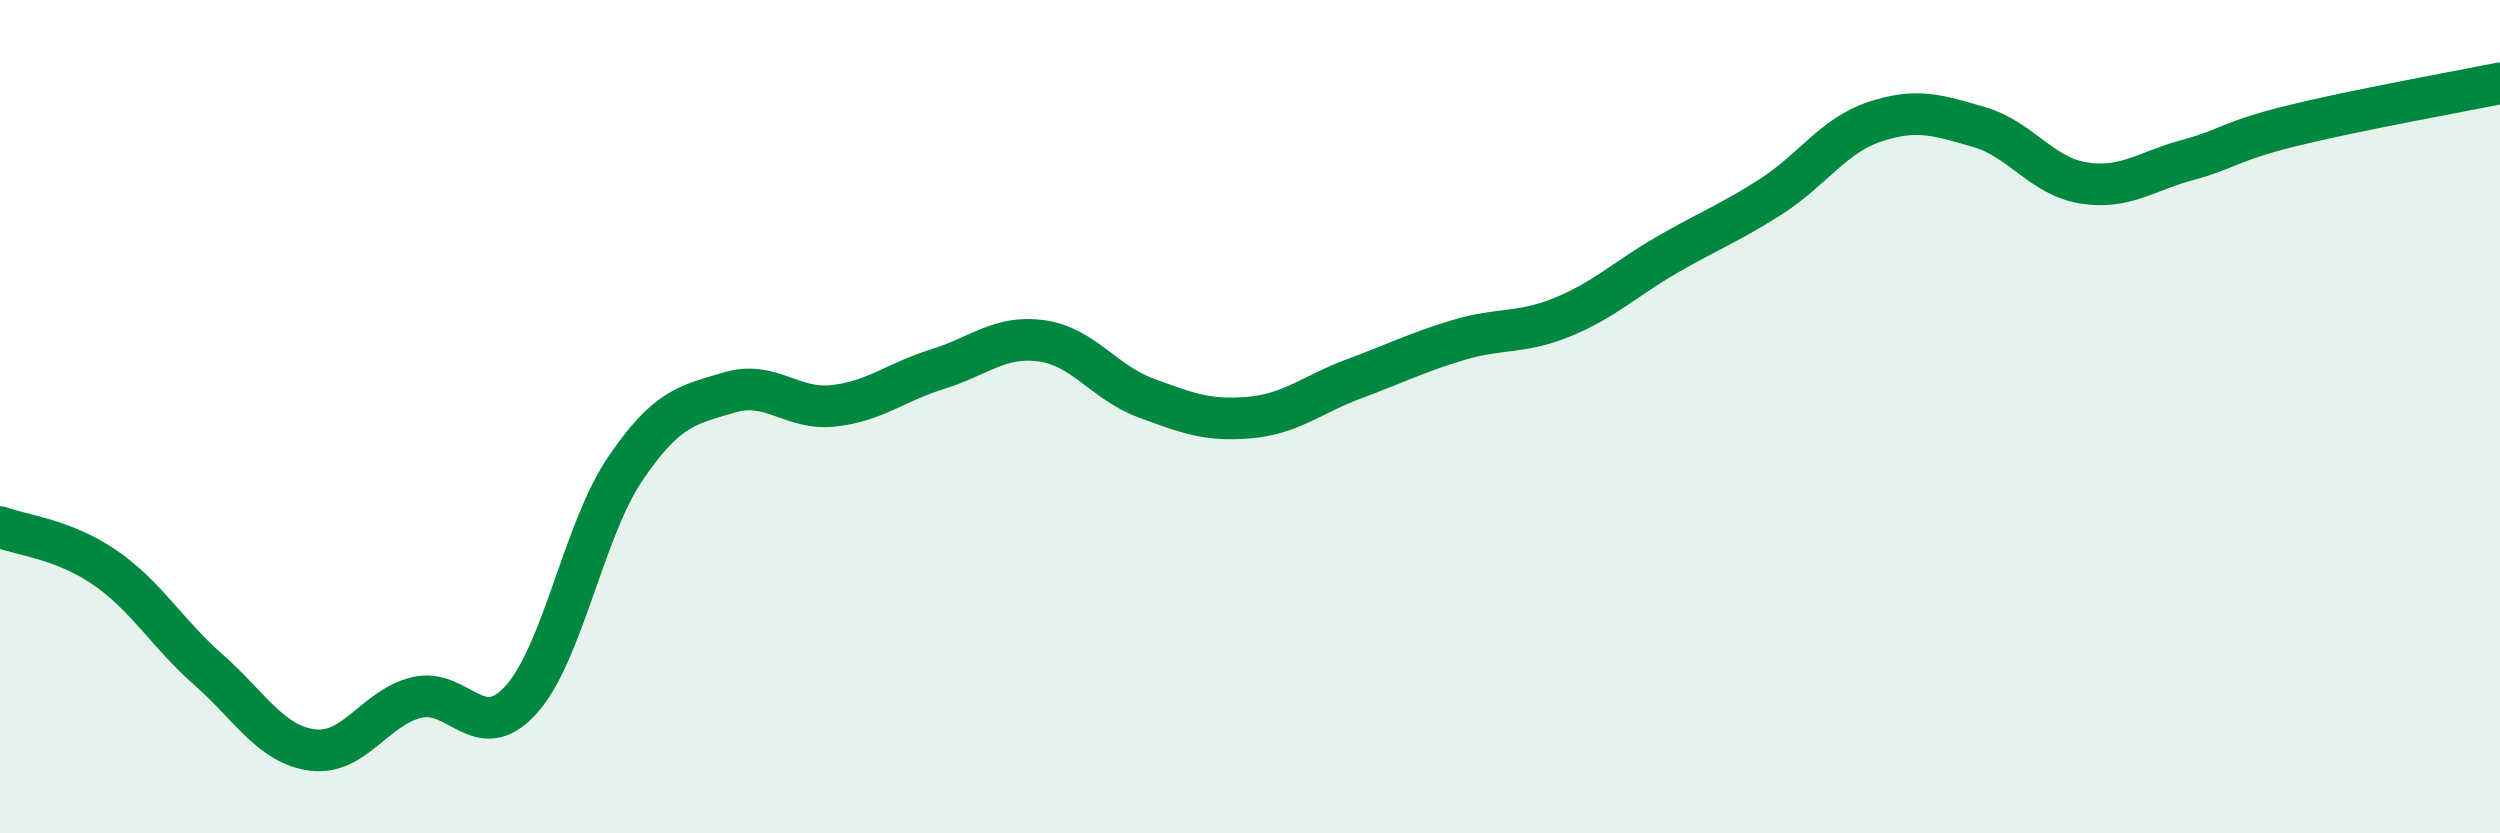 
    <svg width="60" height="20" viewBox="0 0 60 20" xmlns="http://www.w3.org/2000/svg">
      <path
        d="M 0,12.65 C 0.5,12.84 1.5,12.93 2.5,13.61 C 3.5,14.29 4,15.19 5,16.07 C 6,16.95 6.5,17.87 7.5,18 C 8.5,18.13 9,16.98 10,16.74 C 11,16.5 11.5,17.9 12.5,16.8 C 13.5,15.7 14,12.74 15,11.26 C 16,9.78 16.5,9.72 17.5,9.42 C 18.5,9.12 19,9.85 20,9.74 C 21,9.63 21.5,9.17 22.5,8.86 C 23.5,8.55 24,8.04 25,8.18 C 26,8.32 26.5,9.18 27.5,9.55 C 28.5,9.92 29,10.11 30,10.02 C 31,9.93 31.5,9.46 32.5,9.09 C 33.5,8.72 34,8.46 35,8.16 C 36,7.86 36.5,8.02 37.5,7.61 C 38.5,7.2 39,6.7 40,6.12 C 41,5.54 41.5,5.36 42.5,4.72 C 43.5,4.08 44,3.25 45,2.92 C 46,2.59 46.5,2.76 47.5,3.05 C 48.5,3.34 49,4.23 50,4.39 C 51,4.55 51.5,4.11 52.5,3.84 C 53.5,3.57 53.5,3.39 55,3.02 C 56.5,2.65 59,2.2 60,2L60 20L0 20Z"
        fill="#008740"
        opacity="0.1"
        stroke-linecap="round"
        stroke-linejoin="round"
      />
      <path
        d="M 0,12.65 C 0.5,12.84 1.5,12.93 2.5,13.61 C 3.5,14.29 4,15.19 5,16.07 C 6,16.95 6.5,17.87 7.5,18 C 8.5,18.13 9,16.98 10,16.74 C 11,16.5 11.5,17.9 12.5,16.8 C 13.5,15.7 14,12.74 15,11.26 C 16,9.78 16.5,9.72 17.5,9.42 C 18.5,9.12 19,9.85 20,9.74 C 21,9.63 21.5,9.17 22.5,8.86 C 23.5,8.55 24,8.04 25,8.18 C 26,8.32 26.5,9.18 27.5,9.55 C 28.5,9.92 29,10.11 30,10.02 C 31,9.93 31.5,9.46 32.5,9.09 C 33.5,8.72 34,8.46 35,8.16 C 36,7.86 36.5,8.02 37.5,7.61 C 38.5,7.2 39,6.7 40,6.12 C 41,5.54 41.5,5.36 42.5,4.72 C 43.5,4.08 44,3.25 45,2.92 C 46,2.59 46.5,2.76 47.5,3.05 C 48.5,3.34 49,4.23 50,4.39 C 51,4.55 51.5,4.11 52.5,3.84 C 53.5,3.57 53.5,3.39 55,3.02 C 56.5,2.65 59,2.2 60,2"
        stroke="#008740"
        stroke-width="1"
        fill="none"
        stroke-linecap="round"
        stroke-linejoin="round"
      />
    </svg>
  